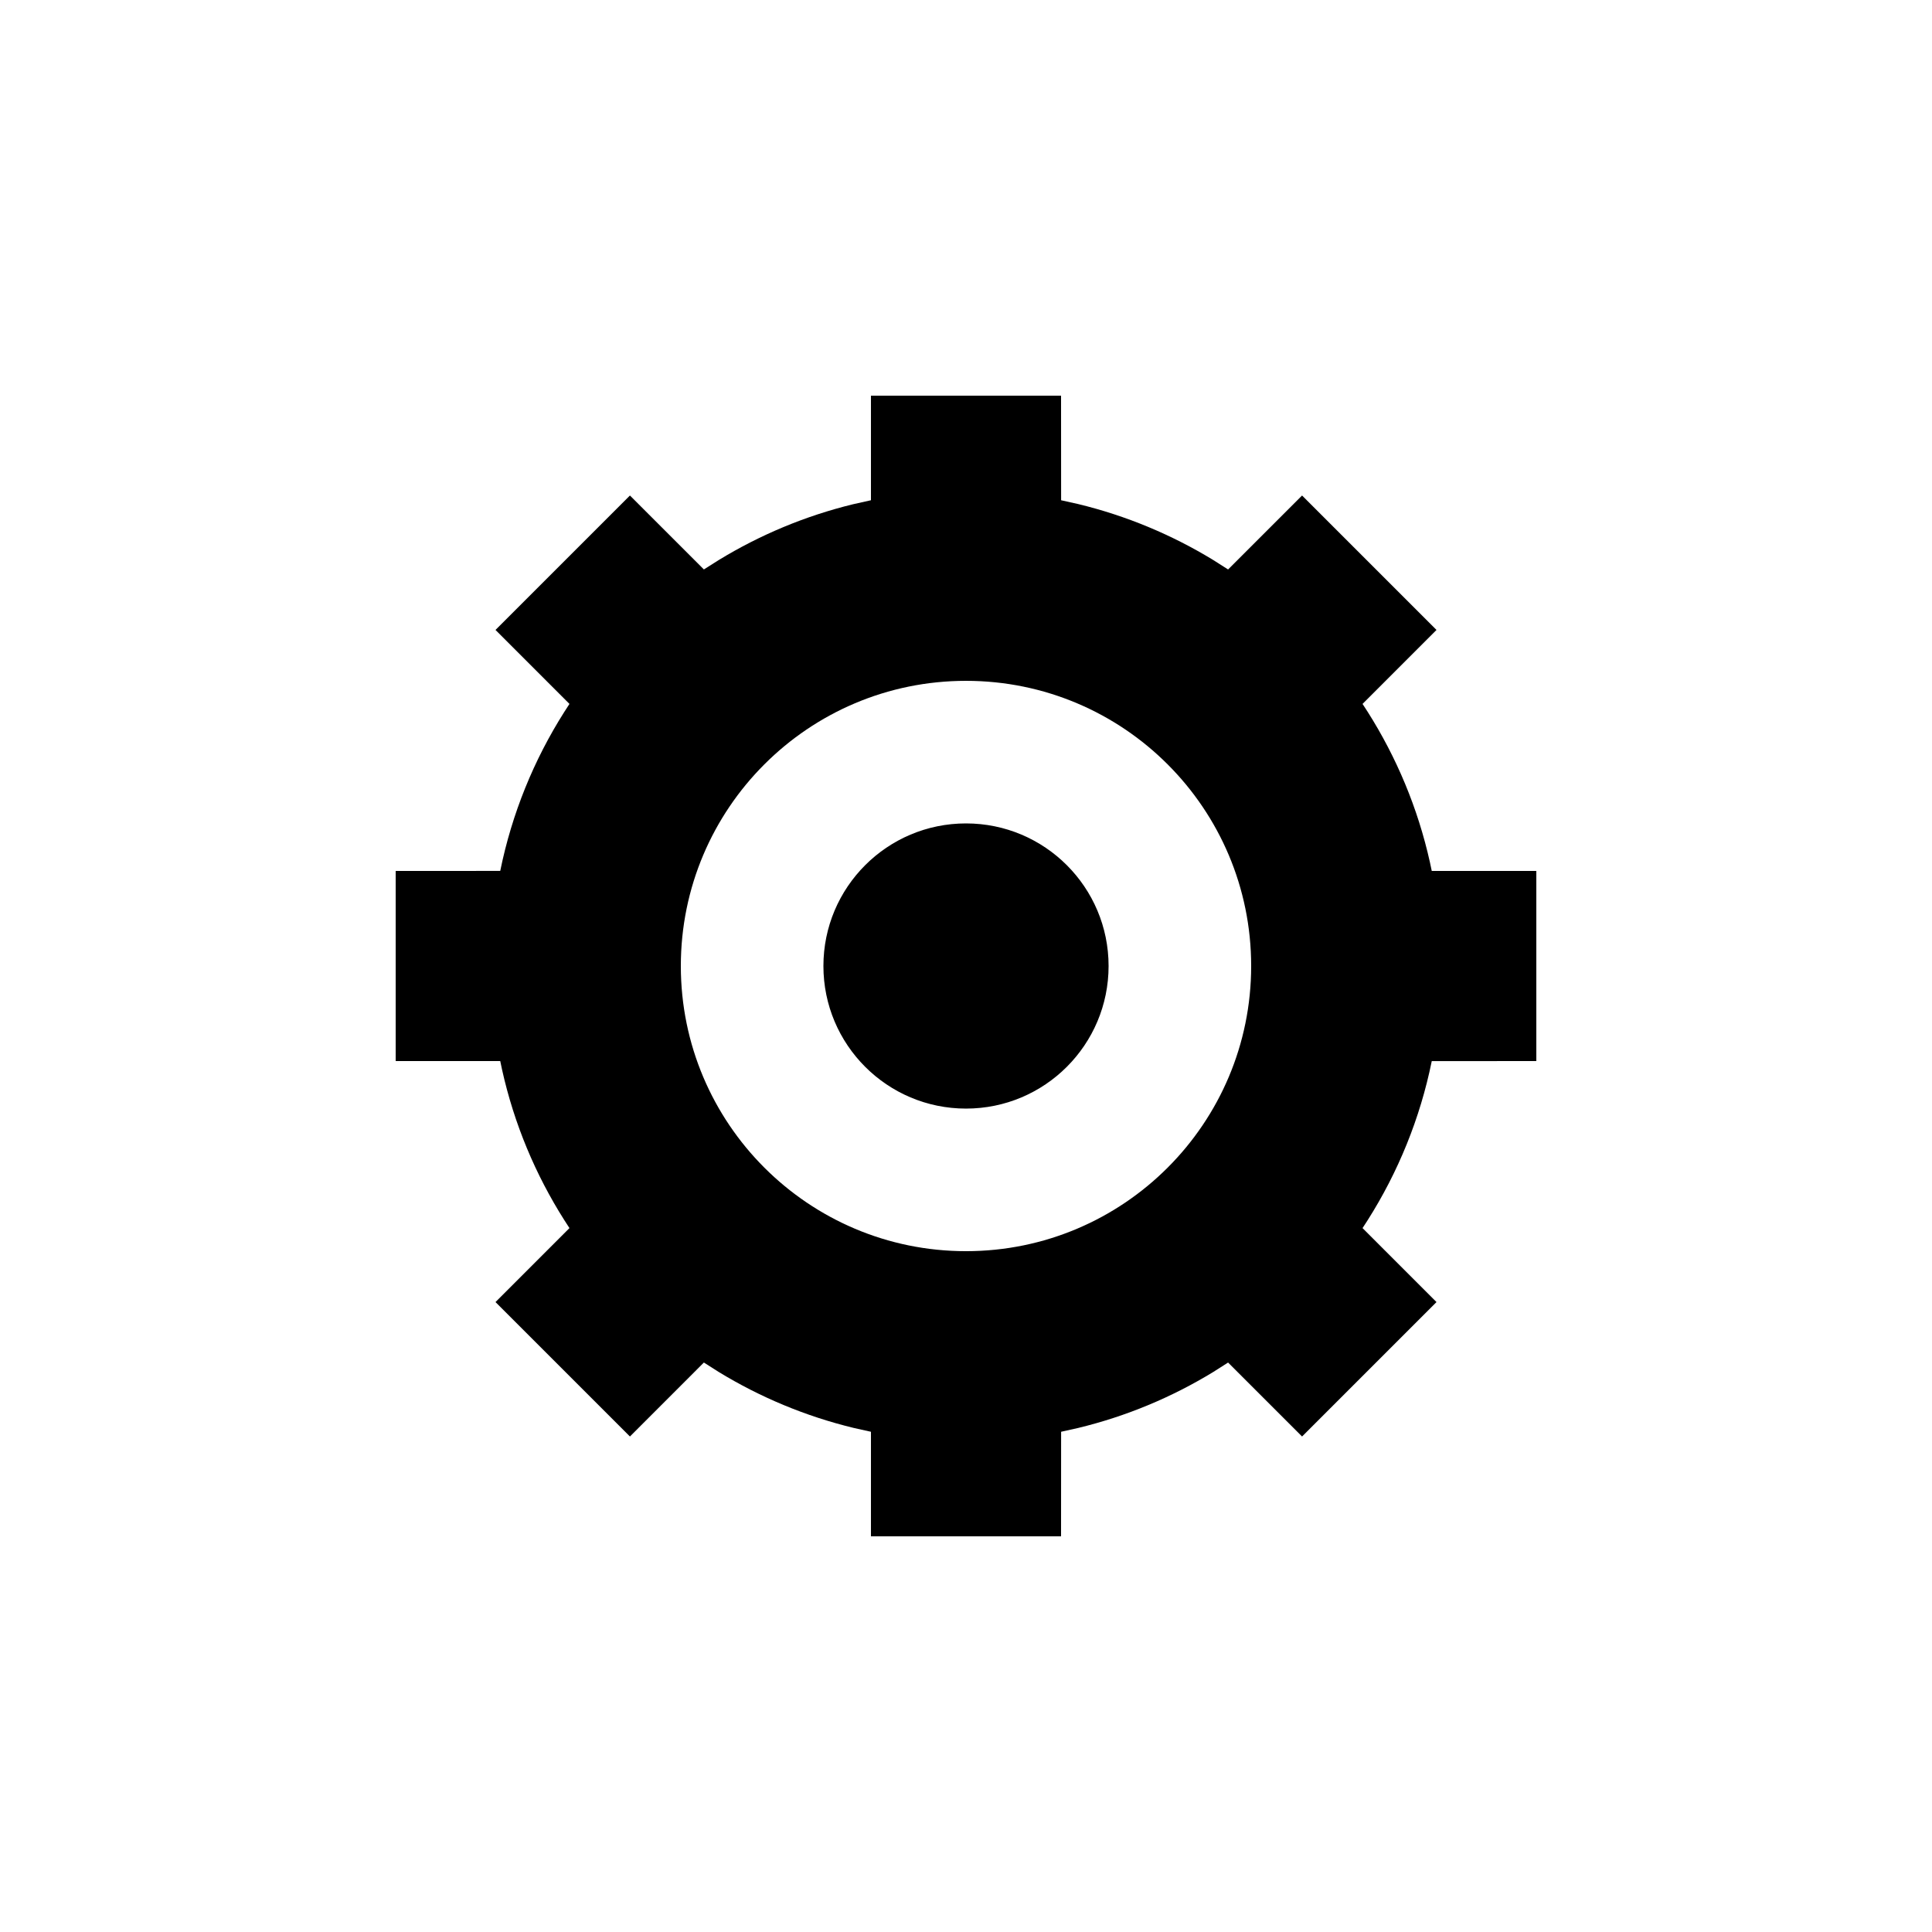 <?xml version="1.0" encoding="UTF-8"?>
<!-- Uploaded to: ICON Repo, www.svgrepo.com, Generator: ICON Repo Mixer Tools -->
<svg fill="#000000" width="800px" height="800px" version="1.1" viewBox="144 144 512 512" xmlns="http://www.w3.org/2000/svg">
 <path d="m425.19 248.86h-50.379v27.711l-4.746 1.059c-12.73 3.106-24.699 8.141-35.586 14.785l-3.941 2.492-19.598-19.59-35.625 35.625 19.598 19.605-1.379 2.133c-8.043 12.688-13.875 26.91-16.965 42.121l-27.711 0.012v50.379h27.711l0.48 2.273c3.195 14.363 8.844 27.805 16.484 39.859l1.379 2.133-19.598 19.605 35.625 35.625 19.598-19.602 3.941 2.508c10.93 6.668 22.953 11.719 35.742 14.82l4.59 1.02v27.711h50.379l0.016-27.711 4.488-1c12.816-3.098 24.867-8.152 35.82-14.836l3.941-2.508 19.605 19.598 35.625-35.625-19.598-19.605 1.383-2.133c8.039-12.688 13.875-26.91 16.961-42.117l27.711-0.016v-50.379h-27.711l-0.48-2.273c-3.195-14.363-8.844-27.805-16.48-39.859l-1.383-2.133 19.598-19.605-35.625-35.625-19.605 19.598-3.941-2.508c-10.953-6.68-23.004-11.738-35.82-14.836l-4.488-1zm-25.188 75.57c41.734 0 75.57 33.836 75.57 75.574 0 41.734-33.836 75.57-75.57 75.57-41.738 0-75.574-33.836-75.574-75.57 0-41.738 33.836-75.574 75.574-75.574zm0 37.785c-20.871 0-37.789 16.918-37.789 37.789 0 20.867 16.918 37.785 37.789 37.785 20.867 0 37.785-16.918 37.785-37.785 0-20.871-16.918-37.789-37.785-37.789z"/>
</svg>